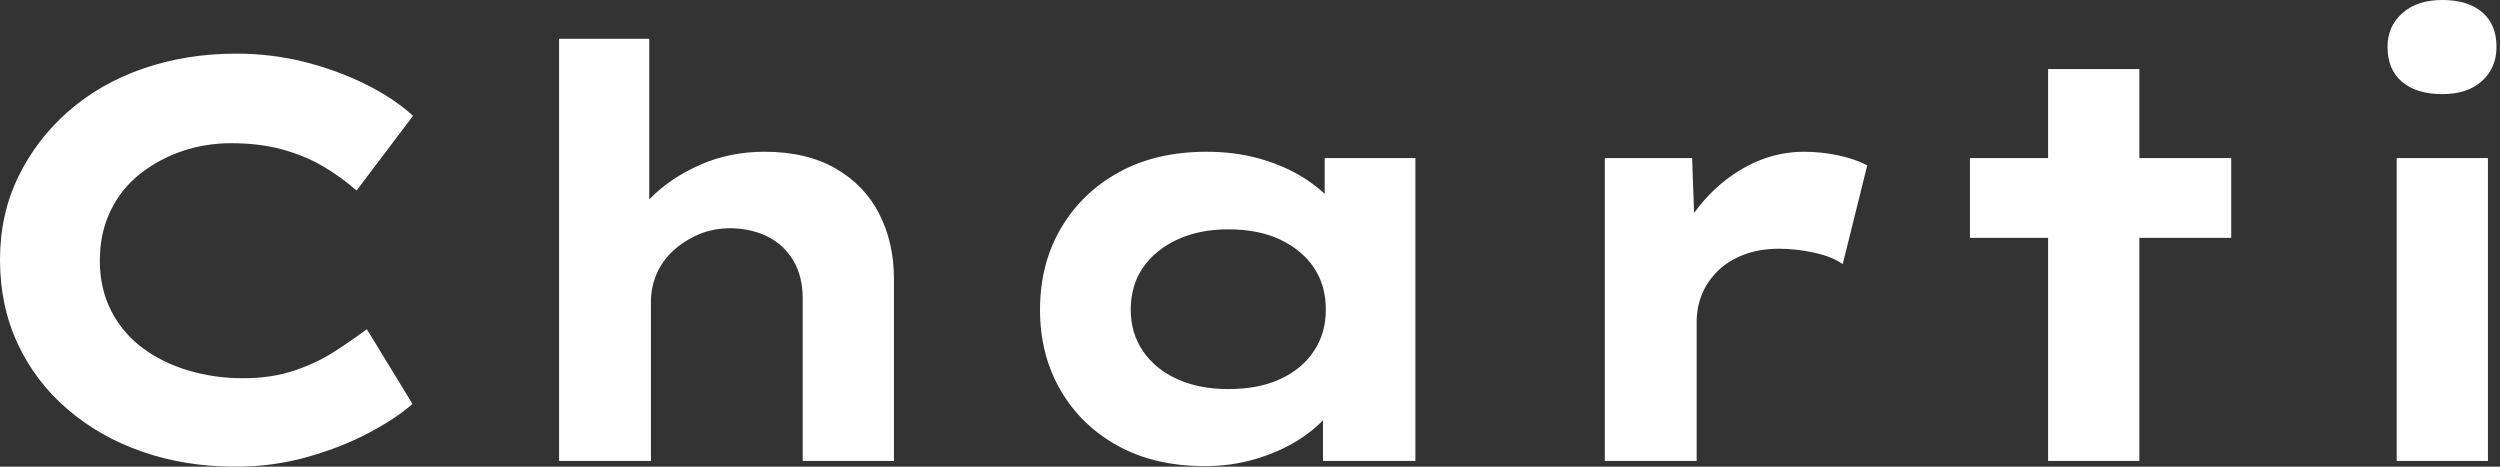 <svg baseProfile="full" height="28" version="1.1" viewBox="0 0 150 28" width="150" xmlns="http://www.w3.org/2000/svg" xmlns:ev="http://www.w3.org/2001/xml-events" xmlns:xlink="http://www.w3.org/1999/xlink"><rect x="0" y="0" width="150" height="28" fill="#333333" stroke="none"/><defs /><g><path d="M17.594 28.0Q14.582 28.0 12.015 27.11Q9.447 26.22 7.513 24.56Q5.579 22.9 4.518 20.623Q3.457 18.347 3.457 15.575Q3.457 12.87 4.553 10.611Q5.648 8.352 7.565 6.675Q9.482 4.998 12.066 4.108Q14.65 3.218 17.628 3.218Q19.751 3.218 21.719 3.714Q23.687 4.21 25.381 5.049Q27.076 5.888 28.24 6.949L24.851 11.433Q23.961 10.645 22.866 9.995Q21.77 9.345 20.401 8.968Q19.032 8.592 17.32 8.592Q15.814 8.592 14.428 9.054Q13.042 9.516 11.895 10.406Q10.748 11.296 10.098 12.631Q9.447 13.966 9.447 15.643Q9.447 17.32 10.132 18.655Q10.817 19.99 12.015 20.88Q13.213 21.77 14.77 22.232Q16.328 22.694 18.039 22.694Q19.751 22.694 21.12 22.232Q22.489 21.77 23.567 21.068Q24.645 20.367 25.467 19.751L28.205 24.235Q27.247 25.09 25.604 25.963Q23.961 26.836 21.907 27.418Q19.853 28.0 17.594 28.0Z M37.002 27.658V2.328H42.411V14.171L40.87 14.65Q41.247 13.144 42.462 11.912Q43.677 10.68 45.457 9.892Q47.237 9.105 49.325 9.105Q51.858 9.105 53.604 10.115Q55.35 11.125 56.222 12.853Q57.095 14.582 57.095 16.738V27.658H51.619V17.902Q51.619 16.601 51.071 15.66Q50.523 14.719 49.565 14.222Q48.606 13.726 47.34 13.692Q46.244 13.692 45.372 14.068Q44.499 14.445 43.848 15.044Q43.198 15.643 42.856 16.43Q42.513 17.218 42.513 18.108V27.658H39.775Q38.509 27.658 37.807 27.658Q37.105 27.658 37.002 27.658Z M75.751 27.966Q72.738 27.966 70.531 26.751Q68.323 25.535 67.09 23.413Q65.858 21.291 65.858 18.587Q65.858 15.814 67.125 13.675Q68.391 11.535 70.616 10.32Q72.841 9.105 75.853 9.105Q77.565 9.105 79.02 9.516Q80.474 9.927 81.587 10.611Q82.699 11.296 83.384 12.1Q84.068 12.905 84.24 13.692L82.939 13.795V9.482H88.381V27.658H82.836V22.797L83.966 23.105Q83.863 23.995 83.161 24.851Q82.46 25.707 81.347 26.408Q80.235 27.11 78.797 27.538Q77.359 27.966 75.751 27.966ZM77.154 23.345Q78.968 23.345 80.269 22.746Q81.57 22.147 82.289 21.068Q83.007 19.99 83.007 18.587Q83.007 17.115 82.289 16.054Q81.57 14.993 80.269 14.377Q78.968 13.76 77.154 13.76Q75.408 13.76 74.09 14.377Q72.773 14.993 72.037 16.054Q71.301 17.115 71.301 18.587Q71.301 19.99 72.037 21.068Q72.773 22.147 74.09 22.746Q75.408 23.345 77.154 23.345Z M99.746 27.658V9.482H104.983L105.222 16.054L103.648 15.746Q104.196 13.897 105.394 12.391Q106.592 10.885 108.235 9.995Q109.878 9.105 111.692 9.105Q112.753 9.105 113.78 9.328Q114.807 9.55 115.491 9.927L114.02 15.848Q113.403 15.403 112.325 15.164Q111.247 14.924 110.186 14.924Q109.022 14.924 108.081 15.284Q107.139 15.643 106.506 16.276Q105.873 16.91 105.565 17.68Q105.257 18.45 105.257 19.306V27.658Z M126.342 27.658V4.142H131.819V27.658ZM121.653 14.274V9.482H137.33V14.274Z M147.257 27.658V9.482H152.733V27.658ZM149.995 5.648Q148.455 5.648 147.582 4.912Q146.709 4.176 146.709 2.807Q146.709 1.575 147.599 0.787Q148.489 0.0 149.995 0.0Q151.535 0.0 152.391 0.736Q153.247 1.472 153.247 2.807Q153.247 4.073 152.374 4.861Q151.501 5.648 149.995 5.648Z " fill="rgb(255,255,255)" transform="translate(-3.457, 0)" /></g></svg>